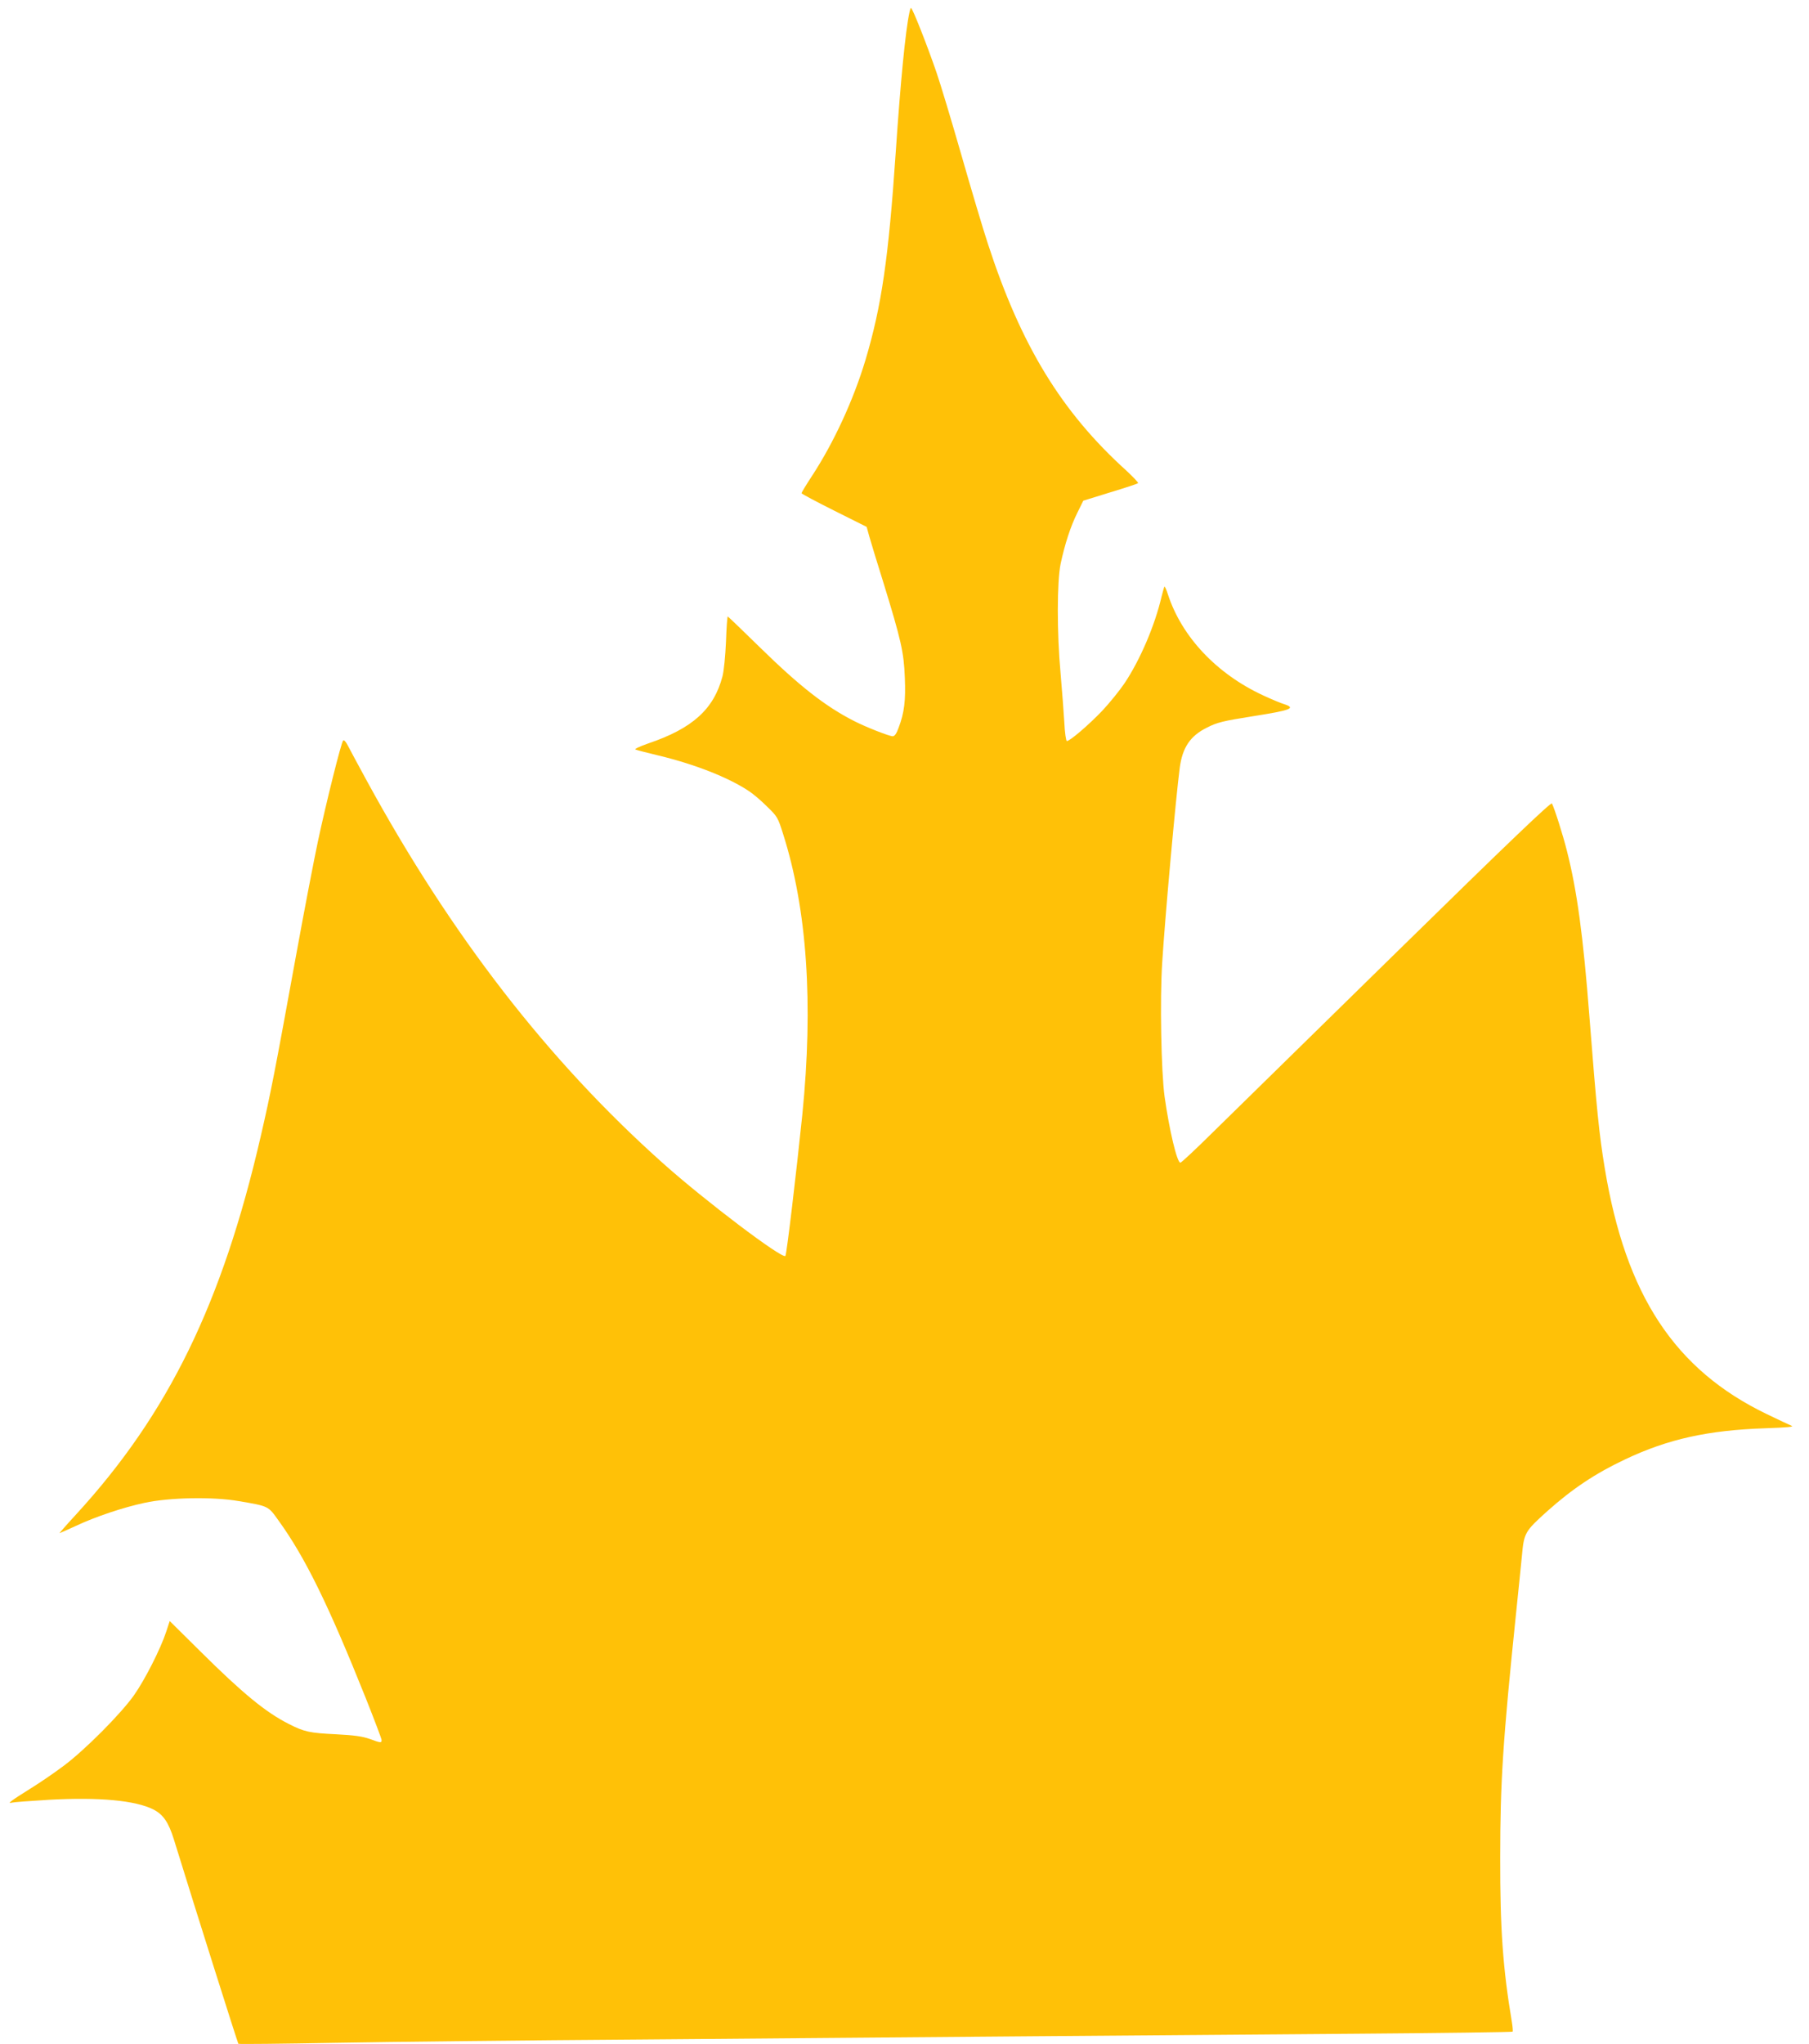 <?xml version="1.0" standalone="no"?>
<!DOCTYPE svg PUBLIC "-//W3C//DTD SVG 20010904//EN"
 "http://www.w3.org/TR/2001/REC-SVG-20010904/DTD/svg10.dtd">
<svg version="1.0" xmlns="http://www.w3.org/2000/svg"
 width="1133pt" height="1280pt" viewBox="0 0 1133 1280"
 preserveAspectRatio="xMidYMid meet">
<g transform="translate(0,1280) scale(0.1,-0.1)"
fill="#ffc107" stroke="none">
<path d="M5696 12723 c-25 -116 -56 -433 -86 -878 -45 -661 -88 -960 -190
-1301 -75 -249 -198 -516 -335 -725 -36 -55 -65 -103 -65 -107 0 -4 92 -53
204 -109 l204 -102 16 -58 c9 -32 48 -161 88 -288 112 -364 129 -439 135 -597
6 -146 -3 -220 -39 -315 -13 -37 -25 -53 -37 -53 -21 0 -167 57 -241 95 -179
91 -342 218 -591 462 -108 106 -199 193 -201 193 -3 0 -8 -71 -11 -157 -4 -91
-13 -183 -22 -218 -54 -205 -187 -326 -465 -420 -54 -19 -88 -35 -80 -38 8 -4
72 -20 142 -37 230 -55 442 -139 568 -223 25 -16 76 -59 113 -96 66 -64 69
-69 102 -174 150 -471 190 -1061 120 -1757 -36 -350 -98 -876 -106 -884 -19
-21 -503 345 -764 578 -721 643 -1328 1427 -1857 2396 -53 96 -105 195 -118
219 -13 26 -25 40 -31 34 -12 -12 -106 -388 -158 -632 -23 -107 -85 -429 -137
-715 -133 -730 -158 -859 -221 -1131 -241 -1046 -579 -1738 -1155 -2366 -60
-65 -107 -119 -105 -119 2 0 48 21 103 46 121 57 297 116 429 144 155 34 431
39 590 11 189 -32 184 -30 249 -121 168 -232 314 -531 547 -1113 54 -136 99
-254 99 -262 0 -19 -4 -19 -75 7 -46 16 -96 23 -210 29 -165 8 -199 15 -295
64 -145 73 -289 191 -556 456 l-191 189 -22 -67 c-35 -107 -133 -300 -202
-398 -83 -117 -306 -341 -438 -440 -58 -44 -155 -110 -215 -147 -117 -73 -145
-94 -111 -85 11 3 117 11 235 18 311 17 538 -4 651 -61 62 -32 95 -81 128
-187 136 -441 400 -1276 404 -1280 3 -3 273 0 599 6 326 6 1198 16 1938 21
740 6 1827 15 2415 20 589 5 1510 12 2048 16 538 4 979 10 981 13 2 3 0 31 -5
61 -56 333 -74 583 -73 1030 0 470 17 733 99 1525 14 132 30 295 37 363 13
144 18 153 159 280 158 141 302 237 489 325 268 127 520 182 875 194 142 5
184 9 165 16 -14 6 -83 38 -155 73 -576 278 -883 744 -1014 1539 -35 210 -51
370 -96 947 -39 508 -78 793 -141 1040 -24 97 -79 270 -94 297 -6 10 -269
-241 -971 -929 -530 -519 -1050 -1029 -1155 -1132 -104 -103 -195 -188 -201
-188 -21 0 -69 202 -99 414 -21 154 -30 605 -15 836 17 279 85 1031 110 1223
17 126 65 199 170 251 64 33 103 42 286 71 242 38 274 51 198 76 -21 6 -80 31
-132 55 -291 135 -509 366 -596 632 -9 29 -19 51 -22 49 -2 -3 -10 -31 -18
-63 -42 -181 -134 -395 -231 -541 -31 -46 -94 -124 -141 -174 -85 -89 -202
-189 -221 -189 -5 0 -13 51 -16 118 -4 64 -14 200 -23 302 -24 259 -23 579 0
690 26 122 62 234 105 320 l37 75 168 52 c93 28 172 54 175 58 3 3 -30 38 -73
78 -406 367 -660 782 -868 1422 -31 94 -105 343 -166 556 -61 212 -131 445
-156 517 -58 169 -150 402 -159 402 -3 0 -7 -12 -10 -27z"/>
</g>
</svg>
